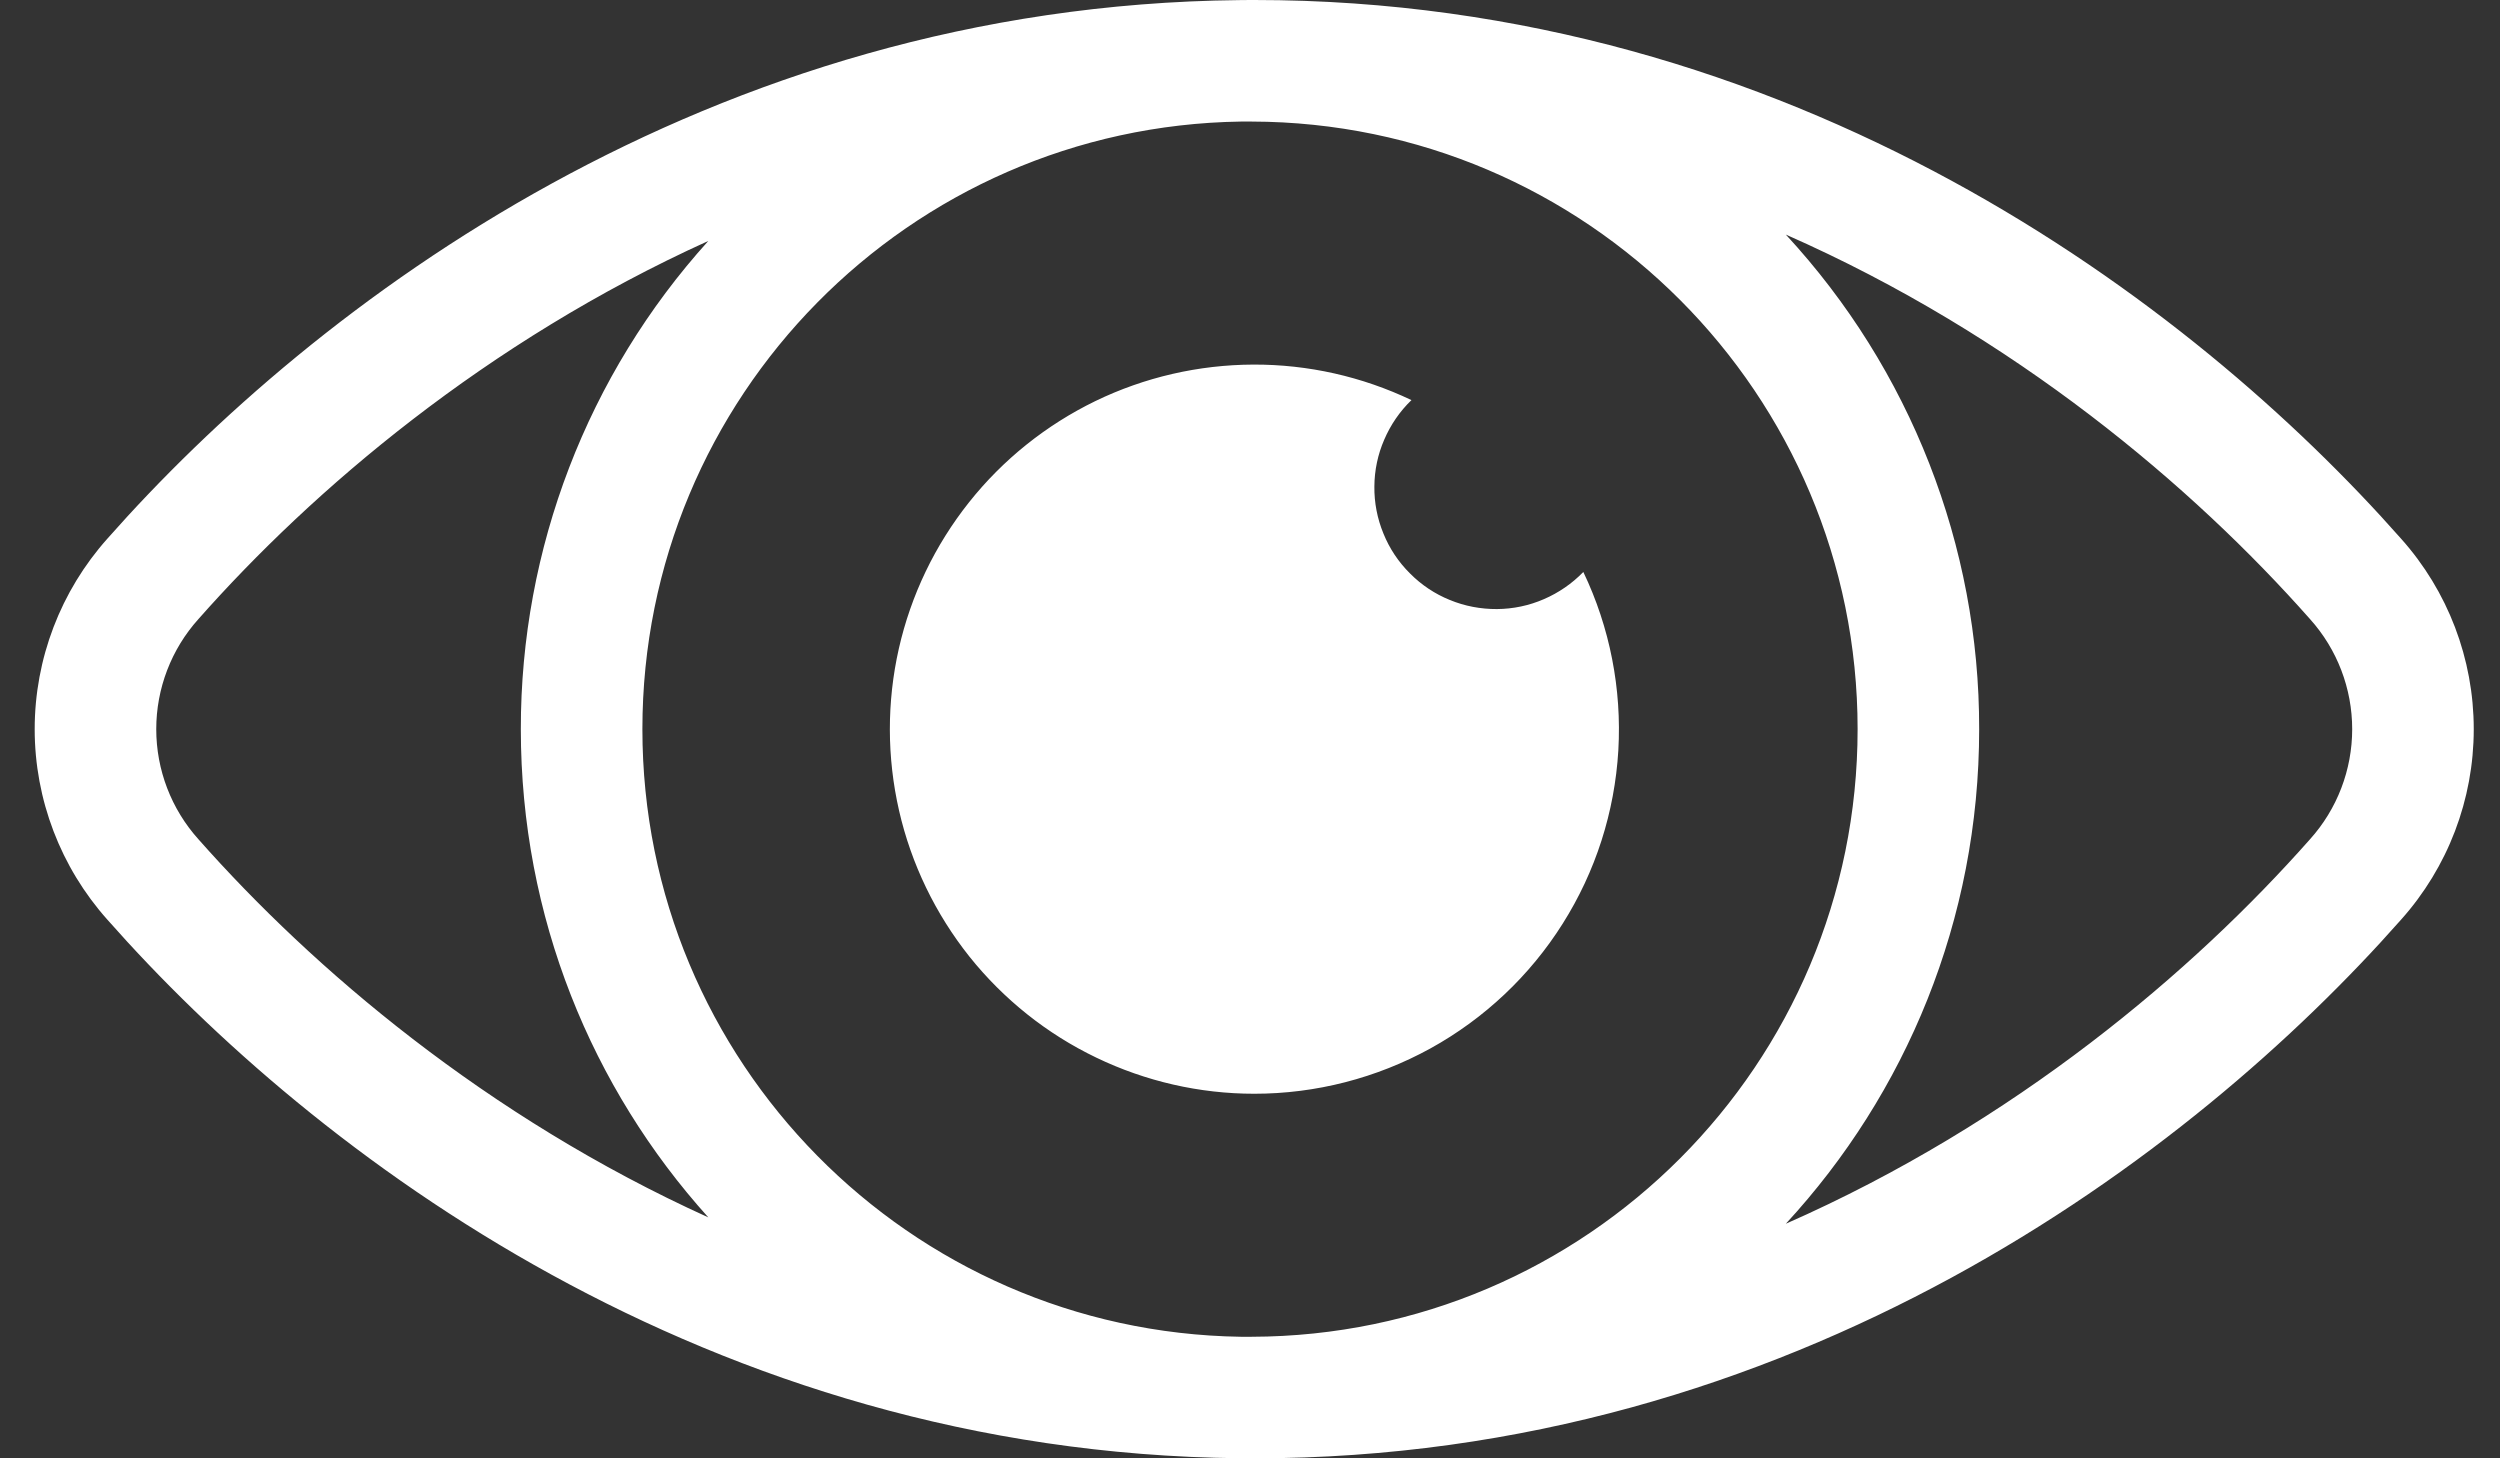 <svg width="24" height="14" viewBox="0 0 24 14" fill="none" xmlns="http://www.w3.org/2000/svg">
<rect x="0" y="0" width="24" height="14" fill="#333333" stroke="none"/>
<path fill-rule="evenodd" clip-rule="evenodd" d="M1.905 5.943C3.002 4.702 4.665 3.281 6.8 2.313C5.639 3.598 4.998 5.269 5 7C5 8.803 5.681 10.446 6.8 11.687C4.665 10.719 3.002 9.298 1.905 8.057C1.644 7.767 1.5 7.39 1.5 7C1.5 6.61 1.644 6.233 1.905 5.943V5.943ZM1.031 5.171C3.019 2.92 6.797 0.054 11.896 0.001L12 0H12.041C17.213 0 21.043 2.899 23.05 5.171C23.5 5.674 23.748 6.325 23.748 7C23.748 7.675 23.5 8.326 23.05 8.829C21.043 11.101 17.213 14 12.041 14H12L11.896 13.999C6.798 13.946 3.019 11.08 1.031 8.829C0.582 8.326 0.333 7.675 0.333 7C0.333 6.325 0.582 5.674 1.031 5.171V5.171ZM12.016 1.167L11.911 1.167C8.73 1.215 6.167 3.808 6.167 7C6.167 10.192 8.73 12.785 11.911 12.833L12.016 12.833C15.23 12.825 17.833 10.216 17.833 7C17.833 3.784 15.23 1.175 12.016 1.167ZM19 7C19 8.832 18.296 10.5 17.144 11.748C19.345 10.779 21.056 9.324 22.176 8.057C22.437 7.767 22.581 7.39 22.581 7C22.581 6.61 22.437 6.233 22.176 5.943C21.056 4.676 19.345 3.221 17.144 2.252C18.339 3.544 19.003 5.24 19 7ZM12.041 10.5C12.632 10.5 13.214 10.35 13.732 10.065C14.25 9.779 14.687 9.367 15.002 8.867C15.318 8.367 15.501 7.795 15.536 7.204C15.57 6.614 15.455 6.024 15.2 5.491C15.092 5.602 14.963 5.691 14.821 5.752C14.679 5.814 14.525 5.846 14.371 5.847C14.216 5.848 14.062 5.819 13.919 5.76C13.775 5.702 13.645 5.615 13.536 5.505C13.426 5.396 13.339 5.266 13.281 5.122C13.222 4.979 13.192 4.825 13.194 4.67C13.195 4.515 13.227 4.362 13.289 4.22C13.35 4.078 13.438 3.949 13.55 3.841C13.076 3.615 12.557 3.498 12.032 3.5C11.507 3.502 10.989 3.621 10.516 3.85C10.043 4.08 9.628 4.412 9.302 4.823C8.975 5.235 8.745 5.714 8.629 6.226C8.513 6.739 8.514 7.27 8.631 7.782C8.748 8.294 8.98 8.773 9.307 9.184C9.635 9.594 10.051 9.926 10.524 10.153C10.997 10.381 11.516 10.5 12.041 10.5Z" fill="white"/>
</svg>
